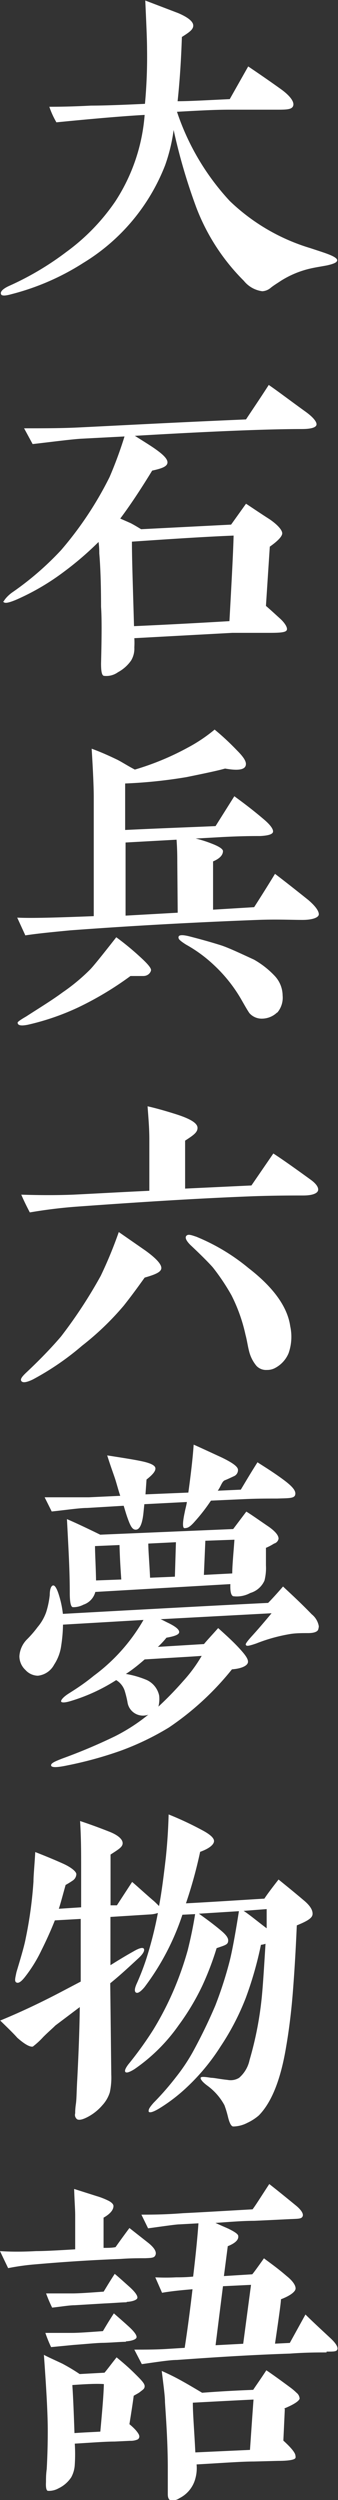 <svg xmlns="http://www.w3.org/2000/svg" viewBox="0 0 32.41 239.32"><rect x="0" y="0" width="32.41" height="239.32" fill="#333333" stroke="none"/><defs><style>.cls-1{fill:#fff;}</style></defs><title>アセット 3-24</title><g id="レイヤー_2" data-name="レイヤー 2"><g id="レイヤー_1-2" data-name="レイヤー 1"><path class="cls-1" d="M31.38,25.4c-.51.1-1,.17-1.46.27a9.1,9.1,0,0,0-3,1.22c-.31.21-.65.41-.95.65a1.36,1.36,0,0,1-.82.34,2.73,2.73,0,0,1-1.77-1,19.93,19.93,0,0,1-4.55-7,55.06,55.06,0,0,1-2.18-7.44,16.65,16.65,0,0,1-.81,3.36A19,19,0,0,1,8,25.16a23.65,23.65,0,0,1-6.9,3q-.92.26-1,0c-.1-.23.17-.51.75-.78a28,28,0,0,0,5.51-3.26,19.75,19.75,0,0,0,4.69-4.83A17.57,17.57,0,0,0,13.87,11q-2.8.15-8.46.71a8.08,8.08,0,0,1-.68-1.49c.57,0,1.9,0,4-.11,1.12,0,2.86-.06,5.17-.17a49,49,0,0,0,.2-5.27c0-.85-.07-2.41-.17-4.62L17.1,1.26c.95.41,1.43.81,1.43,1.19s-.38.64-1.09,1.09c-.07,2.14-.2,4.18-.41,6.15,1.16,0,2.82-.1,5-.2l1.77-3.13c1.26.85,2.28,1.56,3.13,2.17s1.29,1.19,1.19,1.57-.58.4-1.53.4-2.58,0-4.62,0c-1.47,0-3.13.1-5,.2a23.43,23.43,0,0,0,5.06,8.54,19.05,19.05,0,0,0,7.75,4.52c.72.24,1.26.41,1.6.54.65.24.95.44.95.61S32.13,25.23,31.38,25.4Z"/><path class="cls-1" d="M28.93,41.07c-3.19,0-8.53.21-16,.65.92.58,1.6,1,2,1.29.82.58,1.19,1,1.12,1.33s-.54.51-1.46.71q-1.68,2.75-3.06,4.59l1,.44c.27.14.61.34,1,.58l8.63-.44,1.43-2c.48.31,1.22.82,2.28,1.5.78.54,1.15,1,1.19,1.29s-.38.75-1.19,1.32L25.5,58c.51.44.95.85,1.36,1.22s.74.85.64,1.09-.68.27-1.73.27c-1.87,0-3.06,0-3.5,0l-9.39.51a7.26,7.26,0,0,1,0,.88,2.2,2.2,0,0,1-.31,1.26,3.64,3.64,0,0,1-1.26,1.12A1.91,1.91,0,0,1,10,64.7c-.24,0-.31-.44-.31-1.19.07-2.69.07-4.49,0-5.41,0-2.14-.06-3.84-.17-5.13,0-.24,0-.58-.07-1.09a30.41,30.41,0,0,1-3.33,2.86,22.77,22.77,0,0,1-4.59,2.68c-.68.28-1,.34-1.15.24s0-.1,0-.13.24-.41.75-.79a28.57,28.57,0,0,0,4.73-4.08,33.74,33.74,0,0,0,4.65-7,39.39,39.39,0,0,0,1.43-3.88L7.72,42c-1,.07-2.52.27-4.59.51L2.31,41c1.77,0,3.44,0,5-.07,3.57-.17,9-.47,16.28-.78.51-.78,1.26-1.87,2.18-3.3.85.58,2,1.46,3.57,2.59.74.54,1.08,1,1,1.25S29.78,41.07,28.93,41.07ZM12.65,51.85c0,1.8.1,4.49.2,8.09,3.77-.17,6.8-.34,9.15-.48.23-4.11.37-6.83.4-8.19C19.85,51.37,16.59,51.58,12.65,51.85Z"/><path class="cls-1" d="M29,88.06c-1.06,0-2.49-.07-4.29,0-7.14.27-13.16.64-18,1-1.76.17-3.19.31-4.28.48l-.78-1.7c1.29.07,3.74,0,7.34-.14V76.33c0-1-.07-2.55-.2-4.66.47.17,1.26.48,2.34,1,.44.2,1,.58,1.8,1A25.82,25.82,0,0,0,18,71.57a15,15,0,0,0,2.58-1.73c.48.4,1.19,1,2.15,2,.61.61.85,1,.85,1.29,0,.54-.65.68-2,.44-.57.17-1.83.44-3.7.82A46.43,46.43,0,0,1,12,75c0,.44,0,1.94,0,4.45,3.53-.17,6.42-.27,8.67-.37l1.8-2.86c.65.48,1.63,1.19,2.86,2.24.61.52.88.92.85,1.16s-.45.37-1.23.41c-.61,0-1.83,0-3.7.1l-2.49.14a10.89,10.89,0,0,1,1.5.47c.71.27,1.09.51,1.12.72,0,.37-.27.71-.95,1v4.62l3.94-.24c.41-.64,1.09-1.7,2-3.19.75.57,1.8,1.39,3.2,2.51.71.61,1,1.06,1,1.36S30,88.06,29,88.06ZM13.73,93.43H12.51a31,31,0,0,1-5,3,23.66,23.66,0,0,1-4.82,1.66c-.68.14-1,.07-1-.2,0-.07.27-.27.81-.58C3.77,96.49,5,95.74,6,95A18.45,18.45,0,0,0,8.6,92.85c.31-.3,1.16-1.36,2.55-3.13a26.24,26.24,0,0,1,2.24,1.84c.75.68,1.13,1.12,1.09,1.33S14.21,93.43,13.73,93.43ZM17,82.52c0-.45,0-1.16-.07-2.14l-4.89.27v7l5-.28Zm9.56,14.41a2.11,2.11,0,0,1-1.4.58A1.57,1.57,0,0,1,23.93,97c-.13-.17-.37-.58-.74-1.23a14.17,14.17,0,0,0-2.69-3.4,13.29,13.29,0,0,0-2.65-1.94c-.48-.3-.72-.51-.72-.61a.23.23,0,0,1,0-.17c.07-.17.44-.17,1.09,0s1.7.44,3,.85c.72.24,1.74.72,3.13,1.36a8.39,8.39,0,0,1,2,1.57,2.78,2.78,0,0,1,.75,1.87A2.2,2.2,0,0,1,26.59,96.93Z"/><path class="cls-1" d="M13.87,122.3c-.44.61-1.09,1.53-2,2.68a26.83,26.83,0,0,1-4,3.84,26.09,26.09,0,0,1-4.72,3.23c-.58.28-.95.34-1.09.17s0-.4.48-.85C4,130,5.1,128.82,5.85,127.94a45.46,45.46,0,0,0,3.81-5.81,40.86,40.86,0,0,0,1.73-4.19l2.55,1.77c1,.72,1.53,1.29,1.53,1.67S14.92,122,13.87,122.3Zm15.2-7.86c-1.06,0-2.65,0-4.76.07-5.51.21-11.19.58-17,1-1.33.1-2.82.27-4.45.55-.38-.72-.65-1.3-.82-1.7,1.8.06,3.47.06,5,0,2.08-.1,4.49-.24,7.28-.37,0-3.3,0-4.35,0-4.9,0-1.15-.1-2.21-.17-3.19,1,.23,1.94.51,2.79.78,1.36.44,2,.85,2,1.29s-.41.71-1.19,1.22v4.59l6.36-.3,2.1-3.06c.79.51,1.94,1.32,3.54,2.48.58.41.81.78.75,1.05S30,114.44,29.07,114.44Zm-1.4,15.1a2.83,2.83,0,0,1-1.25,1.39,1.59,1.59,0,0,1-.82.21,1.27,1.27,0,0,1-1-.38,3.51,3.51,0,0,1-.72-1.43c-.13-.51-.2-1.05-.34-1.56A15.75,15.75,0,0,0,22.2,124a20.58,20.58,0,0,0-1.77-2.65c-.2-.24-.92-1-2.17-2.17-.41-.41-.55-.72-.38-.89s.44-.07.95.1a19.23,19.23,0,0,1,5,3c2.41,1.86,3.74,3.73,4,5.57A4.75,4.75,0,0,1,27.67,129.54Z"/><path class="cls-1" d="M29.54,156.33c-.54,0-1.08,0-1.6.07a15.83,15.83,0,0,0-3.36.92c-.58.2-.88.27-.95.2a.15.15,0,0,1-.07-.1c0-.1.2-.37.61-.82s1-1.12,1.87-2.17L15.4,155c.24.1.48.24.78.38.68.34,1,.61,1,.85s-.41.4-1.22.54a8.32,8.32,0,0,1-.82.88l4.42-.27c.24-.3.72-.81,1.36-1.53.72.65,1.4,1.26,2,1.91s.92,1.08.85,1.39-.61.58-1.53.65a27.26,27.26,0,0,1-6.05,5.57,26.1,26.1,0,0,1-4.59,2.21A36.85,36.85,0,0,1,6.43,169c-1,.21-1.5.21-1.53,0s.34-.38,1.12-.68a52.91,52.91,0,0,0,5-2.11,17.61,17.61,0,0,0,3.2-2.07,1.5,1.5,0,0,1-2-1.23,10,10,0,0,0-.27-1.08,1.88,1.88,0,0,0-.81-1,17.23,17.23,0,0,1-4.35,2c-.55.17-.85.17-.92.07s.13-.41.71-.78S8,161.23,9,160.41a17.42,17.42,0,0,0,4.76-5.34l-7.72.45a14.44,14.44,0,0,1-.17,2,4.36,4.36,0,0,1-.68,1.83,2,2,0,0,1-1.56,1.06,1.64,1.64,0,0,1-1.19-.55,1.8,1.8,0,0,1-.58-1.32,2.5,2.5,0,0,1,.75-1.63,10.49,10.49,0,0,0,1-1.16,4.54,4.54,0,0,0,.82-1.43,8.34,8.34,0,0,0,.34-1.63c0-.58.14-.88.31-.92s.37.27.57.92a9.53,9.53,0,0,1,.38,1.8q14.69-.81,19.68-1.05c.24-.24.72-.75,1.43-1.57.61.58,1.56,1.43,2.75,2.66a1.87,1.87,0,0,1,.68,1.15,1.28,1.28,0,0,1-.07.34C30.39,156.23,30.05,156.33,29.54,156.33Zm-2.95-12.88c-1,0-2,0-3.27.06l-3.09.14-.1.14a16.78,16.78,0,0,1-1.43,1.83c-.38.44-.65.65-.89.65a.24.24,0,0,1-.17,0c-.13-.1-.13-.57.07-1.49.07-.38.17-.68.21-1l-4.08.21-.07.68c-.1,1.12-.34,1.73-.72,1.76s-.57-.4-.88-1.29c-.1-.3-.2-.64-.31-1l-3.5.21c-.71,0-1.83.17-3.4.34l-.68-1.36H8.53l3-.14c-.17-.51-.3-1-.44-1.46s-.44-1.23-.81-2.41c1.46.23,2.58.4,3.36.57s1.23.38,1.26.65-.24.61-.85,1.09l-.1,1.42,4.11-.17q.4-2.9.51-4.59c.55.24,1.43.65,2.69,1.23,1.05.51,1.56.88,1.56,1.19a.64.64,0,0,1-.41.61c-.3.14-.57.27-.85.38s-.37.57-.68,1l2.21-.1c.31-.51.82-1.39,1.6-2.62.58.38,1.43.89,2.45,1.64s1.26,1.15,1.16,1.49S27.64,143.41,26.59,143.45Zm-.31,4.31a5.39,5.39,0,0,1-.78.41v1.67a4.85,4.85,0,0,1-.14,1.46A2.14,2.14,0,0,1,24,152.49a2.71,2.71,0,0,1-1.64.31c-.2-.07-.3-.45-.27-1.16l-12.95.75A1.75,1.75,0,0,1,8,153.61a2.08,2.08,0,0,1-1,.24c-.21,0-.31-.48-.31-1.39,0-1.6-.07-3.13-.14-4.53l-.13-2.51c.71.3,1.8.81,3.19,1.49l12.75-.54,1.26-1.67c.51.31,1.22.82,2.18,1.47.61.44.91.81.91,1.12A.59.59,0,0,1,26.28,147.76ZM11.63,151.2c-.07-1-.14-2.08-.17-3.3L9.11,148c0,.71.07,1.8.1,3.29Zm2.24,7.65c-.58.51-1.19,1-1.8,1.39a9,9,0,0,1,2,.58,2.13,2.13,0,0,1,1.19,1.49,3,3,0,0,1-.07,1.06,33,33,0,0,0,2.38-2.45,14,14,0,0,0,1.77-2.41C18.6,158.57,16.56,158.68,13.87,158.85Zm3-11.22-2.65.13c0,.68.1,1.77.17,3.27l2.38-.1Zm2.82-.14-.14,3.27,2.72-.14c0-.75.11-1.84.21-3.23Z"/><path class="cls-1" d="M28.46,184.31c-.07,1.57-.17,3.71-.38,6.39-.17,2.15-.41,3.88-.64,5.21-.51,3.09-1.36,5.3-2.62,6.59a4.81,4.81,0,0,1-1.12.72,3,3,0,0,1-1.33.34c-.2,0-.37-.34-.51-.92a9.6,9.6,0,0,0-.34-1.12,5.63,5.63,0,0,0-1.6-1.84c-.51-.37-.71-.65-.68-.78s.38-.1,1,0c.31,0,.85.13,1.57.2a1.54,1.54,0,0,0,1.12-.2,3.09,3.09,0,0,0,1-1.7A33,33,0,0,0,25.12,191c.11-1.19.21-2.82.34-4.93a1.93,1.93,0,0,1-.44.1,34.74,34.74,0,0,1-1.46,5.1,24,24,0,0,1-2.41,4.63,20.2,20.2,0,0,1-3.27,3.94,16.18,16.18,0,0,1-2.62,2c-.57.34-.91.44-1,.3a.21.21,0,0,1,0-.13c0-.14.17-.38.47-.72a26.51,26.51,0,0,0,2.14-2.45,17.69,17.69,0,0,0,1.6-2.38A50.09,50.09,0,0,0,20.64,192,37.32,37.32,0,0,0,22,187.81c.23-.88.54-2.51.91-4.86l-3.84.24c.78.55,1.5,1.09,2.14,1.63s.72.82.65,1.09-.41.34-1.09.58a28.28,28.28,0,0,1-1.36,3.57,23,23,0,0,1-2.28,3.81,16.81,16.81,0,0,1-4.25,4.21c-.44.27-.74.38-.85.27s0-.37.28-.74a34.14,34.14,0,0,0,2.38-3.3,29.73,29.73,0,0,0,2-3.88A31.11,31.11,0,0,0,18,186.69c.2-.81.48-2,.71-3.46l-1.22.06a23.94,23.94,0,0,1-3.64,6.94q-.56.66-.81.51c-.17-.1-.14-.41.1-.92a24.14,24.14,0,0,0,.88-2.28,36.7,36.7,0,0,0,1.12-4.42,2.65,2.65,0,0,1-.74.14l-3.81.24v4.62c.44-.27,1.19-.75,2.21-1.32.58-.34.92-.41,1-.24s-.07.47-.51.88c-.92.85-1.8,1.67-2.72,2.41l.1,8.74a6.73,6.73,0,0,1-.14,1.7,3.24,3.24,0,0,1-.71,1.23A4.82,4.82,0,0,1,8.5,202.6c-.51.28-.88.38-1.09.28a.52.52,0,0,1-.2-.58c0-.17,0-.44.07-.92s.06-1.22.13-2.35c.1-2,.21-4.35.24-6.9L5.3,193.9c-.23.24-.64.58-1.15,1.09a7.6,7.6,0,0,1-1,.92c-.27.06-.78-.21-1.5-.85-.24-.28-.78-.82-1.63-1.64,2.21-.91,4.25-1.9,6.12-2.89l1.6-.84v-6l-2.48.14c-.31.78-.72,1.73-1.3,2.89a13.62,13.62,0,0,1-1.53,2.48c-.37.48-.64.68-.85.58s-.13-.38,0-1c.44-1.46.75-2.51.88-3.2a39.76,39.76,0,0,0,.75-5.47c0-.58.1-1.53.17-2.82,1.05.41,1.94.78,2.69,1.12s1.25.75,1.25,1A.77.77,0,0,1,7,180a8.09,8.09,0,0,1-.71.44c-.28,1-.48,1.77-.65,2.28l2.14-.14v-4.08c0-1.15,0-2.55-.1-4.18.51.17,1.43.48,2.75,1,.89.34,1.33.75,1.33,1.12s-.38.58-1.16,1.09c0,1.06,0,2.69,0,4.86l.61,0,1.46-2.24c.44.37,1.12,1,2,1.76.14.11.34.31.58.55.24-1.26.44-2.82.65-4.63.13-1.25.23-2.61.27-4.14a31.07,31.07,0,0,1,3.13,1.46c.85.44,1.25.81,1.22,1.12s-.44.68-1.33,1a43.6,43.6,0,0,1-1.36,4.93c3.17-.17,5.65-.34,7.52-.45.24-.37.71-1,1.36-1.83.54.44,1.39,1.12,2.51,2.07.55.48.78.89.75,1.26S29.44,183.91,28.46,184.31Zm-5.1-1.39c.57.37,1.32,1,2.21,1.67,0-.65,0-1.26,0-1.84Z"/><path class="cls-1" d="M13.94,216.17c-.65,0-1.46,0-2.38.07-2.65.1-5.34.27-8.09.51a22.64,22.64,0,0,0-2.69.37L0,215.49c1,.07,2.18.07,3.47,0,.82,0,2.08-.07,3.74-.17v-3.27c0-.57-.07-1.39-.1-2.51l2.14.68a6.73,6.73,0,0,1,1.05.4c.38.17.58.38.58.55,0,.37-.3.75-.95,1.12l0,2.89c.44,0,.81,0,1.15-.07.31-.44.75-1.05,1.33-1.83l1.73,1.36c.61.47.88.88.78,1.19S14.58,216.14,13.94,216.17ZM13.39,229c-.13.1-.34.2-.57.34-.07.57-.21,1.46-.41,2.72a5.82,5.82,0,0,1,.58.54c.23.27.37.47.37.64a.32.32,0,0,1-.24.31,1.65,1.65,0,0,1-.64.1l-1.5.07c-.85,0-2.14.1-3.81.2a15.53,15.53,0,0,1,0,2,2.81,2.81,0,0,1-.34,1.22,3,3,0,0,1-1.22,1.06,1.87,1.87,0,0,1-1,.24c-.17,0-.23-.34-.2-.85,0-.31,0-.72.07-1.23.07-1.26.1-2.48.1-3.67,0-1.67-.14-4.08-.37-7.27.3.17.91.44,1.76.84.45.24,1,.55,1.67,1l2.38-.13c.27-.31.64-.82,1.16-1.47.37.31,1,.82,1.69,1.5s1,1,1,1.26S13.7,228.75,13.39,229Zm-1.32-4.83c-.48,0-1.19.07-2.14.1-.58,0-1.53.1-2.86.2l-2.17.21a13,13,0,0,1-.55-1.36c1.63,0,2.48,0,2.52,0,.64,0,1.63-.07,3-.17.2-.34.54-.92,1.05-1.7.27.24.75.65,1.39,1.23s.82.91.78,1.08S12.68,224.09,12.07,224.13Zm.07-3.78c-.48,0-1.19.07-2.14.11l-2.83.17c-.51,0-1.25.13-2.17.23a13.76,13.76,0,0,1-.58-1.36c1.63,0,2.48,0,2.52,0,.64,0,1.63-.07,3-.17.21-.34.55-.92,1.06-1.7.3.24.74.64,1.39,1.22s.82.92.78,1.09S12.75,220.32,12.14,220.35Zm-5.2,8c.06.85.13,2.38.2,4.52,1-.07,1.87-.1,2.48-.14.17-1.87.31-3.39.34-4.55C9.35,228.17,8.33,228.21,6.94,228.31Zm24.37-3.2c-.85,0-2,0-3.5.11-3.91.13-7.51.37-10.85.61-.64,0-1.76.17-3.36.4l-.72-1.39c1.06,0,2.15,0,3.2-.07l1.63-.1c.31-2,.55-3.91.75-5.61-1.22.1-2.21.21-2.92.34L14.89,218a18.93,18.93,0,0,0,2,0c.37,0,.92,0,1.63-.07q.36-3,.51-5.1l-1.83.1c-.28,0-1.26.14-3,.38L13.56,212c.89,0,2.21,0,4-.14,1.49-.07,3.7-.2,6.66-.37.31-.41.82-1.23,1.6-2.42.58.45,1.46,1.16,2.62,2.11.51.44.68.78.57,1s-.4.21-1,.24c-.17,0-1.36.07-3.64.17-1.05,0-2.28.1-3.71.2.51.24.92.41,1.23.55.61.3.92.51.95.68.07.37-.27.71-1,1l-.37,2.86,2.72-.17c.17-.2.54-.71,1.12-1.53.48.37,1.23.88,2.18,1.7.64.51.88.95.85,1.22s-.48.65-1.4,1c0,.31-.2,1.73-.57,4.25l1.42-.07,1.5-2.72c.58.58,1.39,1.33,2.38,2.25.51.47.75.85.68,1.08S32,225.11,31.31,225.11Zm-4,5.44-.14,3c.78.71,1.16,1.19,1.16,1.46a.34.34,0,0,1,0,.2c-.07.17-.61.28-1.66.28l-2.32.06c-1.19,0-3,.14-5.5.28a3.73,3.73,0,0,1-.11,1.32,2.94,2.94,0,0,1-1.53,1.91,1.33,1.33,0,0,1-.71.23c-.27,0-.41-.2-.41-.61s0-1.36,0-2.45c0-2.31-.14-4.41-.27-6.35,0-.61-.14-1.6-.31-3,.51.23,1.19.54,2,1,.31.17.95.54,1.87,1.09,2.35-.18,4-.24,4.9-.28.17-.27.61-.88,1.26-1.87.51.34,1.32.92,2.37,1.7a5.37,5.37,0,0,1,.52.45.76.76,0,0,1,.3.57Q28.59,230,27.27,230.55ZM18.49,230c0,1.09.14,2.69.24,4.76l5.24-.24c.13-1.87.24-3.5.34-4.82Q22.42,229.79,18.49,230Zm5.58-11.28-2.69.13-.71,5.65,2.65-.14Z"/></g></g></svg>